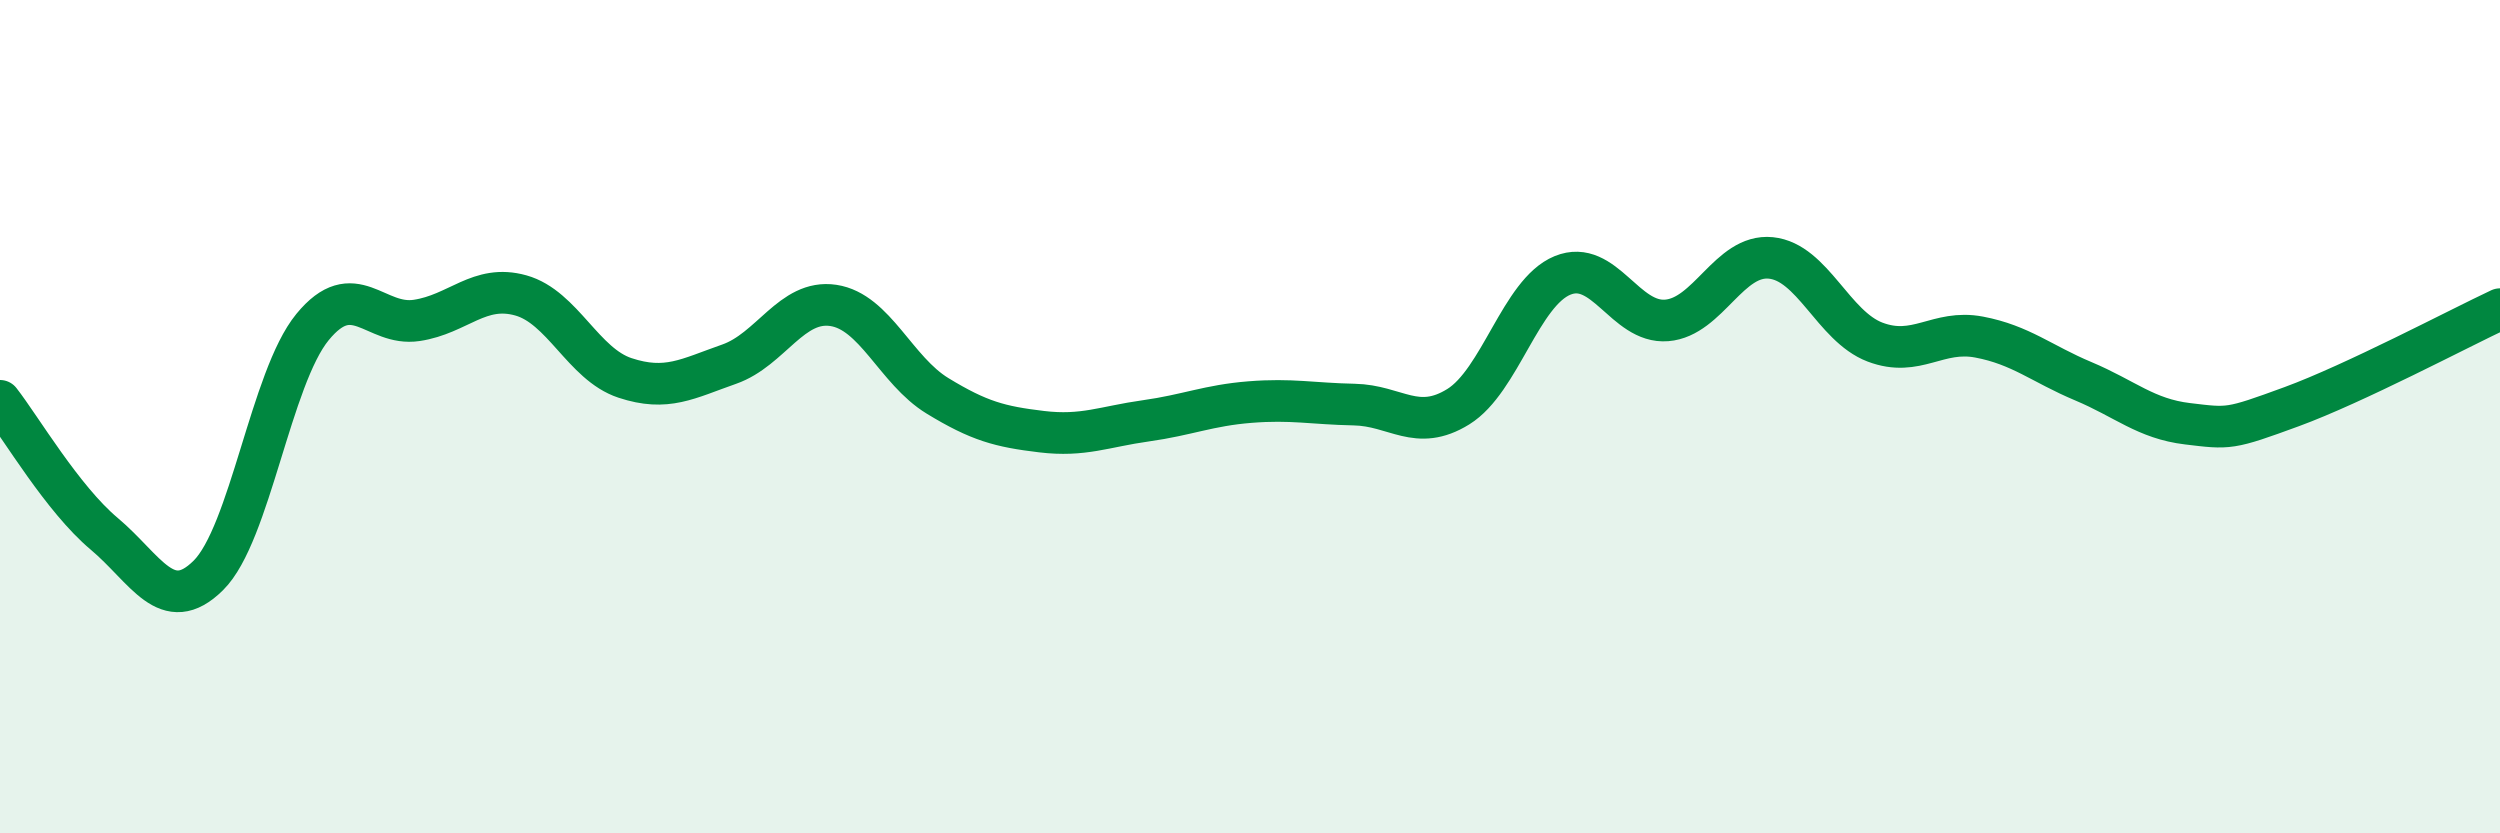 
    <svg width="60" height="20" viewBox="0 0 60 20" xmlns="http://www.w3.org/2000/svg">
      <path
        d="M 0,9.62 C 0.5,10.26 1.5,11.97 2.5,12.81 C 3.5,13.65 4,14.8 5,13.81 C 6,12.82 6.5,9.07 7.5,7.85 C 8.5,6.63 9,7.84 10,7.69 C 11,7.54 11.5,6.81 12.5,7.09 C 13.5,7.37 14,8.74 15,9.07 C 16,9.4 16.5,9.09 17.5,8.74 C 18.5,8.39 19,7.18 20,7.33 C 21,7.48 21.5,8.89 22.5,9.5 C 23.5,10.11 24,10.24 25,10.36 C 26,10.48 26.5,10.24 27.5,10.1 C 28.5,9.96 29,9.73 30,9.65 C 31,9.57 31.5,9.69 32.5,9.71 C 33.5,9.73 34,10.38 35,9.76 C 36,9.14 36.5,7.02 37.5,6.61 C 38.5,6.2 39,7.77 40,7.69 C 41,7.61 41.5,6.09 42.5,6.19 C 43.5,6.29 44,7.83 45,8.21 C 46,8.59 46.5,7.9 47.5,8.09 C 48.5,8.28 49,8.73 50,9.15 C 51,9.57 51.5,10.05 52.5,10.17 C 53.5,10.29 53.5,10.31 55,9.76 C 56.5,9.21 59,7.89 60,7.42L60 20L0 20Z"
        fill="#008740"
        opacity="0.1"
        stroke-linecap="round"
        stroke-linejoin="round"
      />
      <path
        d="M 0,9.62 C 0.5,10.26 1.5,11.97 2.5,12.81 C 3.5,13.65 4,14.8 5,13.81 C 6,12.82 6.5,9.07 7.5,7.85 C 8.5,6.63 9,7.84 10,7.69 C 11,7.54 11.5,6.81 12.5,7.09 C 13.5,7.37 14,8.74 15,9.07 C 16,9.4 16.5,9.09 17.5,8.74 C 18.5,8.39 19,7.18 20,7.33 C 21,7.48 21.5,8.89 22.5,9.5 C 23.5,10.11 24,10.24 25,10.36 C 26,10.48 26.5,10.24 27.5,10.1 C 28.5,9.96 29,9.73 30,9.65 C 31,9.57 31.5,9.69 32.5,9.71 C 33.5,9.73 34,10.38 35,9.76 C 36,9.14 36.5,7.02 37.5,6.61 C 38.5,6.2 39,7.77 40,7.69 C 41,7.61 41.5,6.09 42.5,6.19 C 43.5,6.29 44,7.83 45,8.21 C 46,8.59 46.5,7.9 47.5,8.09 C 48.5,8.28 49,8.73 50,9.15 C 51,9.57 51.5,10.05 52.5,10.17 C 53.5,10.29 53.5,10.31 55,9.76 C 56.5,9.21 59,7.89 60,7.42"
        stroke="#008740"
        stroke-width="1"
        fill="none"
        stroke-linecap="round"
        stroke-linejoin="round"
      />
    </svg>
  